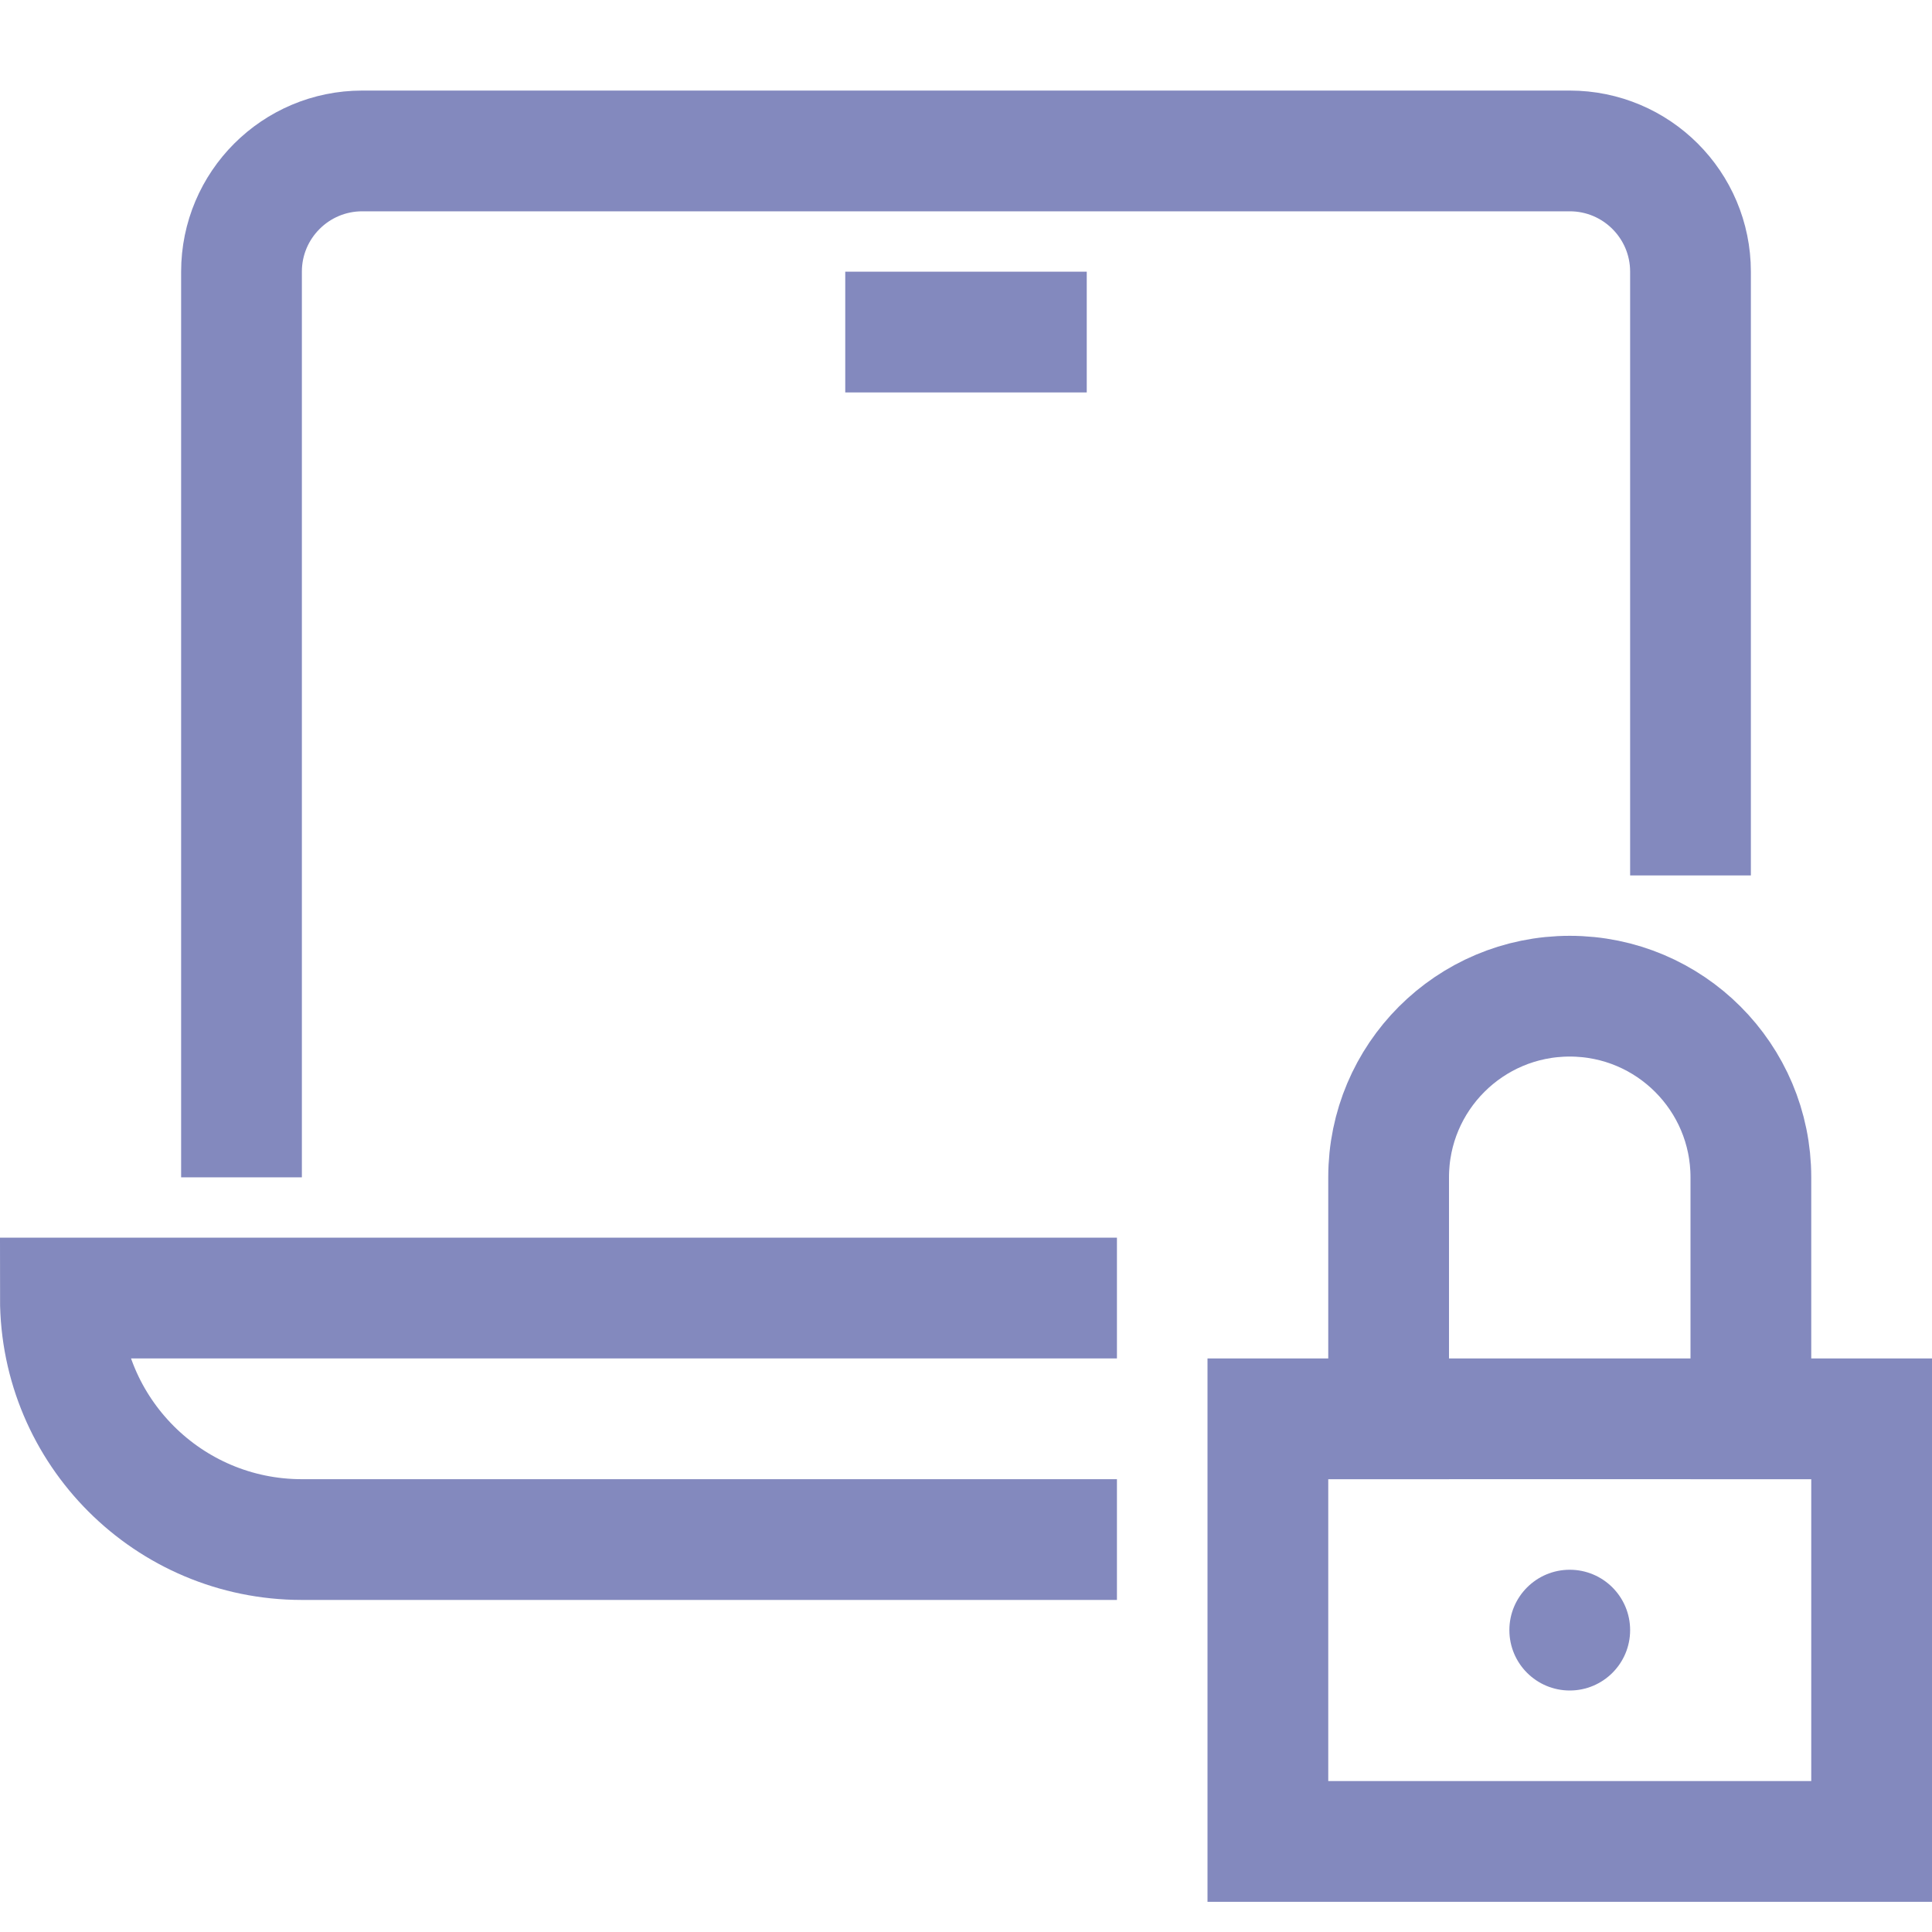 <svg xmlns="http://www.w3.org/2000/svg" xmlns:xlink="http://www.w3.org/1999/xlink" x="0px" y="0px" width="64px" height="64px" viewBox="0 0 64 64"><g stroke-width="4" transform="translate(0, 0)"><path fill="none" stroke="#8389be" stroke-width="4" stroke-linecap="square" stroke-miterlimit="10" d="M8,37V9
	c0-2.209,1.791-4,4-4h40c2.209,0,4,1.791,4,4v18" stroke-linejoin="miter"></path>
<line fill="none" stroke="#8389be" stroke-width="4" stroke-linecap="square" stroke-miterlimit="10" x1="30" y1="11" x2="34" y2="11" stroke-linejoin="miter"></line>
<path fill="none" stroke="#8389be" stroke-width="4" stroke-linecap="square" stroke-miterlimit="10" d="M35,43H2
	c0,4.418,3.582,8,8,8h25" stroke-linejoin="miter"></path>
<circle data-color="color-2" data-stroke="none" fill="#8389be" cx="52" cy="54" r="2" stroke-linejoin="miter" stroke-linecap="square"></circle>
<rect data-color="color-2" x="42" y="47" fill="none" stroke="#8389be" stroke-width="4" stroke-linecap="square" stroke-miterlimit="10" width="20" height="14" stroke-linejoin="miter"></rect>
<path data-color="color-2" fill="none" stroke="#8389be" stroke-width="4" stroke-linecap="square" stroke-miterlimit="10" d="M46,47v-8
	c0-3.314,2.686-6,6-6h0c3.314,0,6,2.686,6,6v8" stroke-linejoin="miter"></path></g></svg>